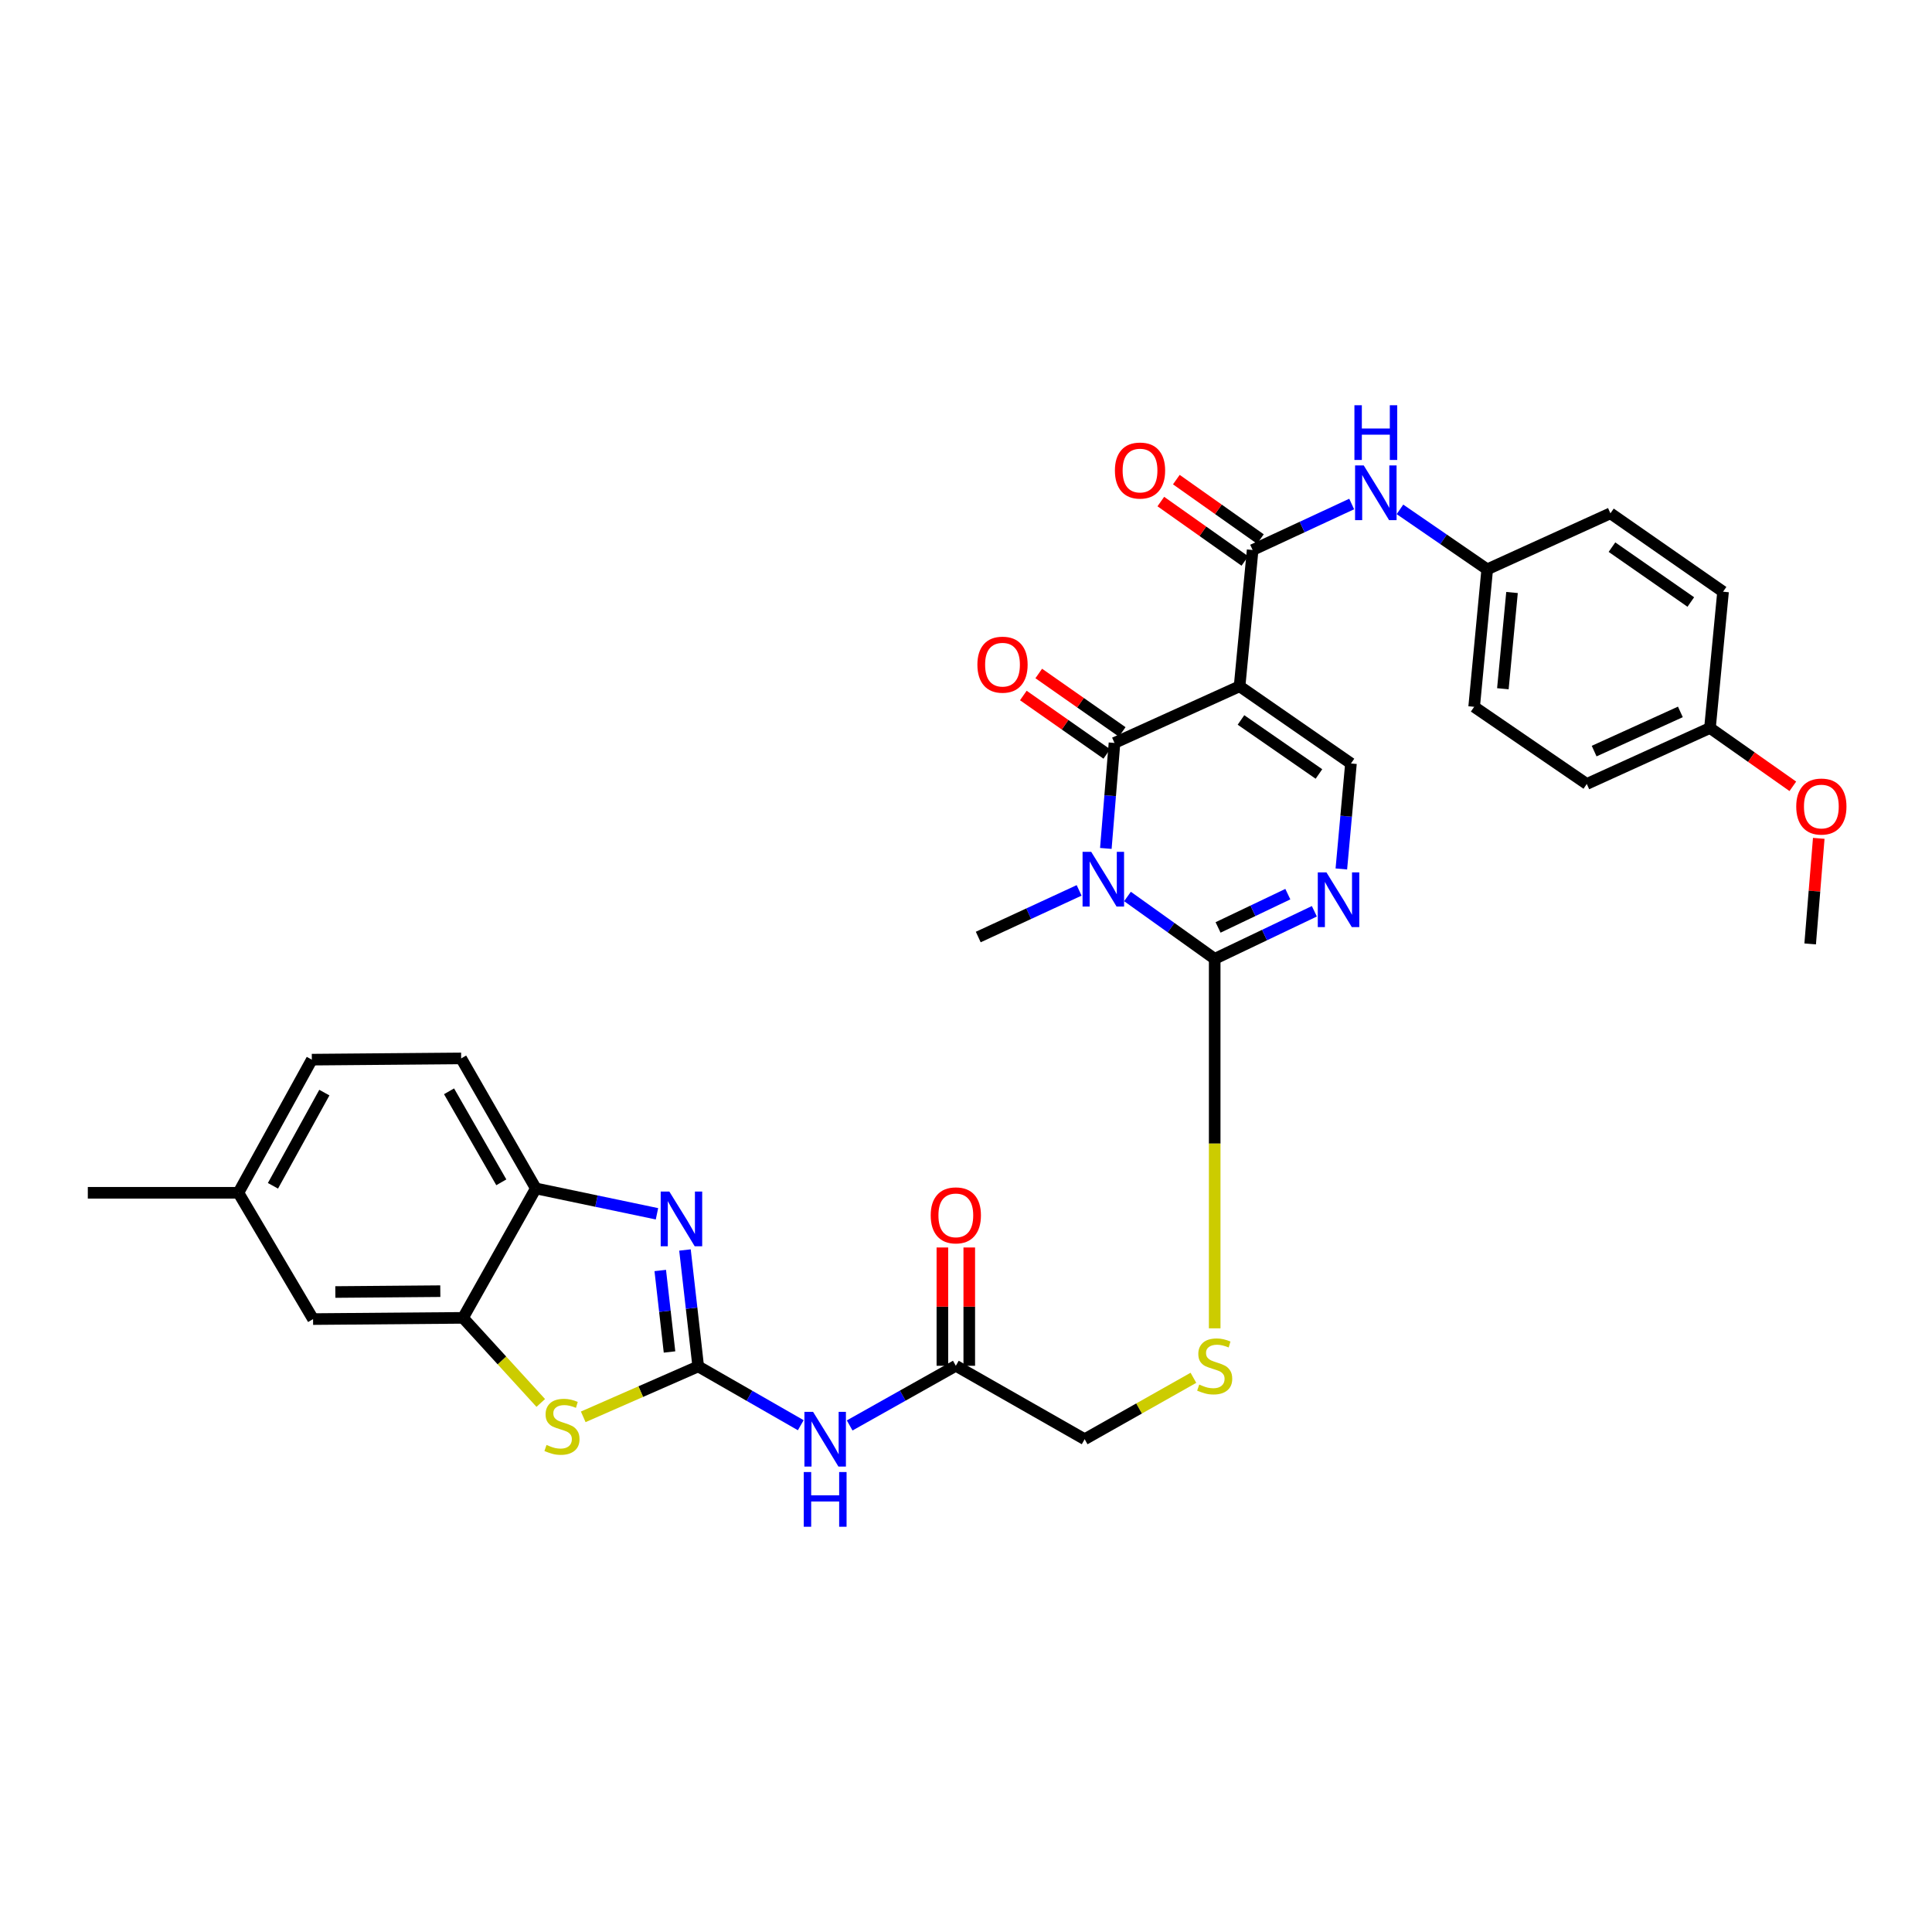 <?xml version='1.0' encoding='iso-8859-1'?>
<svg version='1.1' baseProfile='full'
              xmlns='http://www.w3.org/2000/svg'
                      xmlns:rdkit='http://www.rdkit.org/xml'
                      xmlns:xlink='http://www.w3.org/1999/xlink'
                  xml:space='preserve'
width='1000px' height='1000px' viewBox='0 0 1000 1000'>
<!-- END OF HEADER -->
<rect style='opacity:1.0;fill:#FFFFFF;stroke:none' width='1000' height='1000' x='0' y='0'> </rect>
<path class='bond-1' d='M 572.38,439.145 L 574.621,411.843' style='fill:none;fill-rule:evenodd;stroke:#0000FF;stroke-width:6px;stroke-linecap:butt;stroke-linejoin:miter;stroke-opacity:1' />
<path class='bond-1' d='M 574.621,411.843 L 576.863,384.54' style='fill:none;fill-rule:evenodd;stroke:#000000;stroke-width:6px;stroke-linecap:butt;stroke-linejoin:miter;stroke-opacity:1' />
<path class='bond-3' d='M 583.585,464.019 L 606.153,480.155' style='fill:none;fill-rule:evenodd;stroke:#0000FF;stroke-width:6px;stroke-linecap:butt;stroke-linejoin:miter;stroke-opacity:1' />
<path class='bond-3' d='M 606.153,480.155 L 628.722,496.29' style='fill:none;fill-rule:evenodd;stroke:#000000;stroke-width:6px;stroke-linecap:butt;stroke-linejoin:miter;stroke-opacity:1' />
<path class='bond-21' d='M 558.55,460.865 L 532.447,472.934' style='fill:none;fill-rule:evenodd;stroke:#0000FF;stroke-width:6px;stroke-linecap:butt;stroke-linejoin:miter;stroke-opacity:1' />
<path class='bond-21' d='M 532.447,472.934 L 506.344,485.004' style='fill:none;fill-rule:evenodd;stroke:#000000;stroke-width:6px;stroke-linecap:butt;stroke-linejoin:miter;stroke-opacity:1' />
<path class='bond-0' d='M 641.607,355.221 L 576.863,384.54' style='fill:none;fill-rule:evenodd;stroke:#000000;stroke-width:6px;stroke-linecap:butt;stroke-linejoin:miter;stroke-opacity:1' />
<path class='bond-6' d='M 641.607,355.221 L 648.363,284.687' style='fill:none;fill-rule:evenodd;stroke:#000000;stroke-width:6px;stroke-linecap:butt;stroke-linejoin:miter;stroke-opacity:1' />
<path class='bond-33' d='M 641.607,355.221 L 699.256,395.169' style='fill:none;fill-rule:evenodd;stroke:#000000;stroke-width:6px;stroke-linecap:butt;stroke-linejoin:miter;stroke-opacity:1' />
<path class='bond-33' d='M 642.33,372.649 L 682.684,400.613' style='fill:none;fill-rule:evenodd;stroke:#000000;stroke-width:6px;stroke-linecap:butt;stroke-linejoin:miter;stroke-opacity:1' />
<path class='bond-15' d='M 580.853,378.841 L 559.255,363.718' style='fill:none;fill-rule:evenodd;stroke:#000000;stroke-width:6px;stroke-linecap:butt;stroke-linejoin:miter;stroke-opacity:1' />
<path class='bond-15' d='M 559.255,363.718 L 537.656,348.594' style='fill:none;fill-rule:evenodd;stroke:#FF0000;stroke-width:6px;stroke-linecap:butt;stroke-linejoin:miter;stroke-opacity:1' />
<path class='bond-15' d='M 572.872,390.239 L 551.274,375.115' style='fill:none;fill-rule:evenodd;stroke:#000000;stroke-width:6px;stroke-linecap:butt;stroke-linejoin:miter;stroke-opacity:1' />
<path class='bond-15' d='M 551.274,375.115 L 529.676,359.991' style='fill:none;fill-rule:evenodd;stroke:#FF0000;stroke-width:6px;stroke-linecap:butt;stroke-linejoin:miter;stroke-opacity:1' />
<path class='bond-2' d='M 361.394,707.251 L 387.933,722.47' style='fill:none;fill-rule:evenodd;stroke:#000000;stroke-width:6px;stroke-linecap:butt;stroke-linejoin:miter;stroke-opacity:1' />
<path class='bond-2' d='M 387.933,722.47 L 414.472,737.689' style='fill:none;fill-rule:evenodd;stroke:#0000FF;stroke-width:6px;stroke-linecap:butt;stroke-linejoin:miter;stroke-opacity:1' />
<path class='bond-4' d='M 361.394,707.251 L 357.968,677.122' style='fill:none;fill-rule:evenodd;stroke:#000000;stroke-width:6px;stroke-linecap:butt;stroke-linejoin:miter;stroke-opacity:1' />
<path class='bond-4' d='M 357.968,677.122 L 354.542,646.993' style='fill:none;fill-rule:evenodd;stroke:#0000FF;stroke-width:6px;stroke-linecap:butt;stroke-linejoin:miter;stroke-opacity:1' />
<path class='bond-4' d='M 346.542,699.784 L 344.144,678.694' style='fill:none;fill-rule:evenodd;stroke:#000000;stroke-width:6px;stroke-linecap:butt;stroke-linejoin:miter;stroke-opacity:1' />
<path class='bond-4' d='M 344.144,678.694 L 341.746,657.603' style='fill:none;fill-rule:evenodd;stroke:#0000FF;stroke-width:6px;stroke-linecap:butt;stroke-linejoin:miter;stroke-opacity:1' />
<path class='bond-8' d='M 361.394,707.251 L 331.638,720.302' style='fill:none;fill-rule:evenodd;stroke:#000000;stroke-width:6px;stroke-linecap:butt;stroke-linejoin:miter;stroke-opacity:1' />
<path class='bond-8' d='M 331.638,720.302 L 301.881,733.352' style='fill:none;fill-rule:evenodd;stroke:#CCCC00;stroke-width:6px;stroke-linecap:butt;stroke-linejoin:miter;stroke-opacity:1' />
<path class='bond-5' d='M 628.722,496.29 L 654.516,483.982' style='fill:none;fill-rule:evenodd;stroke:#000000;stroke-width:6px;stroke-linecap:butt;stroke-linejoin:miter;stroke-opacity:1' />
<path class='bond-5' d='M 654.516,483.982 L 680.309,471.675' style='fill:none;fill-rule:evenodd;stroke:#0000FF;stroke-width:6px;stroke-linecap:butt;stroke-linejoin:miter;stroke-opacity:1' />
<path class='bond-5' d='M 630.468,480.04 L 648.524,471.425' style='fill:none;fill-rule:evenodd;stroke:#000000;stroke-width:6px;stroke-linecap:butt;stroke-linejoin:miter;stroke-opacity:1' />
<path class='bond-5' d='M 648.524,471.425 L 666.579,462.81' style='fill:none;fill-rule:evenodd;stroke:#0000FF;stroke-width:6px;stroke-linecap:butt;stroke-linejoin:miter;stroke-opacity:1' />
<path class='bond-13' d='M 628.722,496.29 L 628.722,591.915' style='fill:none;fill-rule:evenodd;stroke:#000000;stroke-width:6px;stroke-linecap:butt;stroke-linejoin:miter;stroke-opacity:1' />
<path class='bond-13' d='M 628.722,591.915 L 628.722,687.541' style='fill:none;fill-rule:evenodd;stroke:#CCCC00;stroke-width:6px;stroke-linecap:butt;stroke-linejoin:miter;stroke-opacity:1' />
<path class='bond-11' d='M 340.049,628.26 L 308.695,621.694' style='fill:none;fill-rule:evenodd;stroke:#0000FF;stroke-width:6px;stroke-linecap:butt;stroke-linejoin:miter;stroke-opacity:1' />
<path class='bond-11' d='M 308.695,621.694 L 277.341,615.128' style='fill:none;fill-rule:evenodd;stroke:#000000;stroke-width:6px;stroke-linecap:butt;stroke-linejoin:miter;stroke-opacity:1' />
<path class='bond-7' d='M 694.277,449.772 L 696.767,422.47' style='fill:none;fill-rule:evenodd;stroke:#0000FF;stroke-width:6px;stroke-linecap:butt;stroke-linejoin:miter;stroke-opacity:1' />
<path class='bond-7' d='M 696.767,422.47 L 699.256,395.169' style='fill:none;fill-rule:evenodd;stroke:#000000;stroke-width:6px;stroke-linecap:butt;stroke-linejoin:miter;stroke-opacity:1' />
<path class='bond-12' d='M 648.363,284.687 L 673.996,272.779' style='fill:none;fill-rule:evenodd;stroke:#000000;stroke-width:6px;stroke-linecap:butt;stroke-linejoin:miter;stroke-opacity:1' />
<path class='bond-12' d='M 673.996,272.779 L 699.629,260.872' style='fill:none;fill-rule:evenodd;stroke:#0000FF;stroke-width:6px;stroke-linecap:butt;stroke-linejoin:miter;stroke-opacity:1' />
<path class='bond-16' d='M 652.38,279.006 L 630.627,263.625' style='fill:none;fill-rule:evenodd;stroke:#000000;stroke-width:6px;stroke-linecap:butt;stroke-linejoin:miter;stroke-opacity:1' />
<path class='bond-16' d='M 630.627,263.625 L 608.874,248.245' style='fill:none;fill-rule:evenodd;stroke:#FF0000;stroke-width:6px;stroke-linecap:butt;stroke-linejoin:miter;stroke-opacity:1' />
<path class='bond-16' d='M 644.347,290.367 L 622.594,274.986' style='fill:none;fill-rule:evenodd;stroke:#000000;stroke-width:6px;stroke-linecap:butt;stroke-linejoin:miter;stroke-opacity:1' />
<path class='bond-16' d='M 622.594,274.986 L 600.841,259.605' style='fill:none;fill-rule:evenodd;stroke:#FF0000;stroke-width:6px;stroke-linecap:butt;stroke-linejoin:miter;stroke-opacity:1' />
<path class='bond-10' d='M 279.897,726.163 L 259.778,704.142' style='fill:none;fill-rule:evenodd;stroke:#CCCC00;stroke-width:6px;stroke-linecap:butt;stroke-linejoin:miter;stroke-opacity:1' />
<path class='bond-10' d='M 259.778,704.142 L 239.658,682.122' style='fill:none;fill-rule:evenodd;stroke:#000000;stroke-width:6px;stroke-linecap:butt;stroke-linejoin:miter;stroke-opacity:1' />
<path class='bond-9' d='M 439.785,737.808 L 467.259,722.367' style='fill:none;fill-rule:evenodd;stroke:#0000FF;stroke-width:6px;stroke-linecap:butt;stroke-linejoin:miter;stroke-opacity:1' />
<path class='bond-9' d='M 467.259,722.367 L 494.733,706.927' style='fill:none;fill-rule:evenodd;stroke:#000000;stroke-width:6px;stroke-linecap:butt;stroke-linejoin:miter;stroke-opacity:1' />
<path class='bond-17' d='M 239.658,682.122 L 162.043,682.756' style='fill:none;fill-rule:evenodd;stroke:#000000;stroke-width:6px;stroke-linecap:butt;stroke-linejoin:miter;stroke-opacity:1' />
<path class='bond-17' d='M 227.902,668.304 L 173.572,668.747' style='fill:none;fill-rule:evenodd;stroke:#000000;stroke-width:6px;stroke-linecap:butt;stroke-linejoin:miter;stroke-opacity:1' />
<path class='bond-35' d='M 239.658,682.122 L 277.341,615.128' style='fill:none;fill-rule:evenodd;stroke:#000000;stroke-width:6px;stroke-linecap:butt;stroke-linejoin:miter;stroke-opacity:1' />
<path class='bond-19' d='M 277.341,615.128 L 238.692,547.832' style='fill:none;fill-rule:evenodd;stroke:#000000;stroke-width:6px;stroke-linecap:butt;stroke-linejoin:miter;stroke-opacity:1' />
<path class='bond-19' d='M 259.478,611.963 L 232.424,564.856' style='fill:none;fill-rule:evenodd;stroke:#000000;stroke-width:6px;stroke-linecap:butt;stroke-linejoin:miter;stroke-opacity:1' />
<path class='bond-22' d='M 724.615,263.649 L 747.199,279.169' style='fill:none;fill-rule:evenodd;stroke:#0000FF;stroke-width:6px;stroke-linecap:butt;stroke-linejoin:miter;stroke-opacity:1' />
<path class='bond-22' d='M 747.199,279.169 L 769.783,294.689' style='fill:none;fill-rule:evenodd;stroke:#000000;stroke-width:6px;stroke-linecap:butt;stroke-linejoin:miter;stroke-opacity:1' />
<path class='bond-20' d='M 617.709,713.146 L 589.564,729.04' style='fill:none;fill-rule:evenodd;stroke:#CCCC00;stroke-width:6px;stroke-linecap:butt;stroke-linejoin:miter;stroke-opacity:1' />
<path class='bond-20' d='M 589.564,729.04 L 561.418,744.934' style='fill:none;fill-rule:evenodd;stroke:#000000;stroke-width:6px;stroke-linecap:butt;stroke-linejoin:miter;stroke-opacity:1' />
<path class='bond-14' d='M 494.733,706.927 L 561.418,744.934' style='fill:none;fill-rule:evenodd;stroke:#000000;stroke-width:6px;stroke-linecap:butt;stroke-linejoin:miter;stroke-opacity:1' />
<path class='bond-18' d='M 501.69,706.927 L 501.69,676.311' style='fill:none;fill-rule:evenodd;stroke:#000000;stroke-width:6px;stroke-linecap:butt;stroke-linejoin:miter;stroke-opacity:1' />
<path class='bond-18' d='M 501.69,676.311 L 501.69,645.696' style='fill:none;fill-rule:evenodd;stroke:#FF0000;stroke-width:6px;stroke-linecap:butt;stroke-linejoin:miter;stroke-opacity:1' />
<path class='bond-18' d='M 487.777,706.927 L 487.777,676.311' style='fill:none;fill-rule:evenodd;stroke:#000000;stroke-width:6px;stroke-linecap:butt;stroke-linejoin:miter;stroke-opacity:1' />
<path class='bond-18' d='M 487.777,676.311 L 487.777,645.696' style='fill:none;fill-rule:evenodd;stroke:#FF0000;stroke-width:6px;stroke-linecap:butt;stroke-linejoin:miter;stroke-opacity:1' />
<path class='bond-23' d='M 162.043,682.756 L 123.394,617.385' style='fill:none;fill-rule:evenodd;stroke:#000000;stroke-width:6px;stroke-linecap:butt;stroke-linejoin:miter;stroke-opacity:1' />
<path class='bond-25' d='M 238.692,547.832 L 161.401,548.474' style='fill:none;fill-rule:evenodd;stroke:#000000;stroke-width:6px;stroke-linecap:butt;stroke-linejoin:miter;stroke-opacity:1' />
<path class='bond-26' d='M 769.783,294.689 L 833.554,265.694' style='fill:none;fill-rule:evenodd;stroke:#000000;stroke-width:6px;stroke-linecap:butt;stroke-linejoin:miter;stroke-opacity:1' />
<path class='bond-27' d='M 769.783,294.689 L 763.019,365.849' style='fill:none;fill-rule:evenodd;stroke:#000000;stroke-width:6px;stroke-linecap:butt;stroke-linejoin:miter;stroke-opacity:1' />
<path class='bond-27' d='M 782.619,306.679 L 777.885,356.492' style='fill:none;fill-rule:evenodd;stroke:#000000;stroke-width:6px;stroke-linecap:butt;stroke-linejoin:miter;stroke-opacity:1' />
<path class='bond-31' d='M 123.394,617.385 L 45.455,617.385' style='fill:none;fill-rule:evenodd;stroke:#000000;stroke-width:6px;stroke-linecap:butt;stroke-linejoin:miter;stroke-opacity:1' />
<path class='bond-36' d='M 123.394,617.385 L 161.401,548.474' style='fill:none;fill-rule:evenodd;stroke:#000000;stroke-width:6px;stroke-linecap:butt;stroke-linejoin:miter;stroke-opacity:1' />
<path class='bond-36' d='M 141.279,613.768 L 167.884,565.53' style='fill:none;fill-rule:evenodd;stroke:#000000;stroke-width:6px;stroke-linecap:butt;stroke-linejoin:miter;stroke-opacity:1' />
<path class='bond-24' d='M 885.08,376.803 L 821.317,405.782' style='fill:none;fill-rule:evenodd;stroke:#000000;stroke-width:6px;stroke-linecap:butt;stroke-linejoin:miter;stroke-opacity:1' />
<path class='bond-24' d='M 869.759,368.483 L 825.125,388.768' style='fill:none;fill-rule:evenodd;stroke:#000000;stroke-width:6px;stroke-linecap:butt;stroke-linejoin:miter;stroke-opacity:1' />
<path class='bond-30' d='M 885.08,376.803 L 906.524,391.897' style='fill:none;fill-rule:evenodd;stroke:#000000;stroke-width:6px;stroke-linecap:butt;stroke-linejoin:miter;stroke-opacity:1' />
<path class='bond-30' d='M 906.524,391.897 L 927.967,406.992' style='fill:none;fill-rule:evenodd;stroke:#FF0000;stroke-width:6px;stroke-linecap:butt;stroke-linejoin:miter;stroke-opacity:1' />
<path class='bond-34' d='M 885.08,376.803 L 891.852,306.268' style='fill:none;fill-rule:evenodd;stroke:#000000;stroke-width:6px;stroke-linecap:butt;stroke-linejoin:miter;stroke-opacity:1' />
<path class='bond-29' d='M 833.554,265.694 L 891.852,306.268' style='fill:none;fill-rule:evenodd;stroke:#000000;stroke-width:6px;stroke-linecap:butt;stroke-linejoin:miter;stroke-opacity:1' />
<path class='bond-29' d='M 834.35,283.201 L 875.159,311.602' style='fill:none;fill-rule:evenodd;stroke:#000000;stroke-width:6px;stroke-linecap:butt;stroke-linejoin:miter;stroke-opacity:1' />
<path class='bond-28' d='M 763.019,365.849 L 821.317,405.782' style='fill:none;fill-rule:evenodd;stroke:#000000;stroke-width:6px;stroke-linecap:butt;stroke-linejoin:miter;stroke-opacity:1' />
<path class='bond-32' d='M 941.384,433.929 L 939.162,461.249' style='fill:none;fill-rule:evenodd;stroke:#FF0000;stroke-width:6px;stroke-linecap:butt;stroke-linejoin:miter;stroke-opacity:1' />
<path class='bond-32' d='M 939.162,461.249 L 936.94,488.568' style='fill:none;fill-rule:evenodd;stroke:#000000;stroke-width:6px;stroke-linecap:butt;stroke-linejoin:miter;stroke-opacity:1' />
<path  class='atom-0' d='M 564.813 440.914
L 574.093 455.914
Q 575.013 457.394, 576.493 460.074
Q 577.973 462.754, 578.053 462.914
L 578.053 440.914
L 581.813 440.914
L 581.813 469.234
L 577.933 469.234
L 567.973 452.834
Q 566.813 450.914, 565.573 448.714
Q 564.373 446.514, 564.013 445.834
L 564.013 469.234
L 560.333 469.234
L 560.333 440.914
L 564.813 440.914
' fill='#0000FF'/>
<path  class='atom-5' d='M 346.454 616.752
L 355.734 631.752
Q 356.654 633.232, 358.134 635.912
Q 359.614 638.592, 359.694 638.752
L 359.694 616.752
L 363.454 616.752
L 363.454 645.072
L 359.574 645.072
L 349.614 628.672
Q 348.454 626.752, 347.214 624.552
Q 346.014 622.352, 345.654 621.672
L 345.654 645.072
L 341.974 645.072
L 341.974 616.752
L 346.454 616.752
' fill='#0000FF'/>
<path  class='atom-6' d='M 686.565 451.543
L 695.845 466.543
Q 696.765 468.023, 698.245 470.703
Q 699.725 473.383, 699.805 473.543
L 699.805 451.543
L 703.565 451.543
L 703.565 479.863
L 699.685 479.863
L 689.725 463.463
Q 688.565 461.543, 687.325 459.343
Q 686.125 457.143, 685.765 456.463
L 685.765 479.863
L 682.085 479.863
L 682.085 451.543
L 686.565 451.543
' fill='#0000FF'/>
<path  class='atom-9' d='M 282.876 747.898
Q 283.196 748.018, 284.516 748.578
Q 285.836 749.138, 287.276 749.498
Q 288.756 749.818, 290.196 749.818
Q 292.876 749.818, 294.436 748.538
Q 295.996 747.218, 295.996 744.938
Q 295.996 743.378, 295.196 742.418
Q 294.436 741.458, 293.236 740.938
Q 292.036 740.418, 290.036 739.818
Q 287.516 739.058, 285.996 738.338
Q 284.516 737.618, 283.436 736.098
Q 282.396 734.578, 282.396 732.018
Q 282.396 728.458, 284.796 726.258
Q 287.236 724.058, 292.036 724.058
Q 295.316 724.058, 299.036 725.618
L 298.116 728.698
Q 294.716 727.298, 292.156 727.298
Q 289.396 727.298, 287.876 728.458
Q 286.356 729.578, 286.396 731.538
Q 286.396 733.058, 287.156 733.978
Q 287.956 734.898, 289.076 735.418
Q 290.236 735.938, 292.156 736.538
Q 294.716 737.338, 296.236 738.138
Q 297.756 738.938, 298.836 740.578
Q 299.956 742.178, 299.956 744.938
Q 299.956 748.858, 297.316 750.978
Q 294.716 753.058, 290.356 753.058
Q 287.836 753.058, 285.916 752.498
Q 284.036 751.978, 281.796 751.058
L 282.876 747.898
' fill='#CCCC00'/>
<path  class='atom-10' d='M 420.845 730.774
L 430.125 745.774
Q 431.045 747.254, 432.525 749.934
Q 434.005 752.614, 434.085 752.774
L 434.085 730.774
L 437.845 730.774
L 437.845 759.094
L 433.965 759.094
L 424.005 742.694
Q 422.845 740.774, 421.605 738.574
Q 420.405 736.374, 420.045 735.694
L 420.045 759.094
L 416.365 759.094
L 416.365 730.774
L 420.845 730.774
' fill='#0000FF'/>
<path  class='atom-10' d='M 416.025 761.926
L 419.865 761.926
L 419.865 773.966
L 434.345 773.966
L 434.345 761.926
L 438.185 761.926
L 438.185 790.246
L 434.345 790.246
L 434.345 777.166
L 419.865 777.166
L 419.865 790.246
L 416.025 790.246
L 416.025 761.926
' fill='#0000FF'/>
<path  class='atom-13' d='M 705.866 240.906
L 715.146 255.906
Q 716.066 257.386, 717.546 260.066
Q 719.026 262.746, 719.106 262.906
L 719.106 240.906
L 722.866 240.906
L 722.866 269.226
L 718.986 269.226
L 709.026 252.826
Q 707.866 250.906, 706.626 248.706
Q 705.426 246.506, 705.066 245.826
L 705.066 269.226
L 701.386 269.226
L 701.386 240.906
L 705.866 240.906
' fill='#0000FF'/>
<path  class='atom-13' d='M 701.046 209.754
L 704.886 209.754
L 704.886 221.794
L 719.366 221.794
L 719.366 209.754
L 723.206 209.754
L 723.206 238.074
L 719.366 238.074
L 719.366 224.994
L 704.886 224.994
L 704.886 238.074
L 701.046 238.074
L 701.046 209.754
' fill='#0000FF'/>
<path  class='atom-14' d='M 620.722 716.647
Q 621.042 716.767, 622.362 717.327
Q 623.682 717.887, 625.122 718.247
Q 626.602 718.567, 628.042 718.567
Q 630.722 718.567, 632.282 717.287
Q 633.842 715.967, 633.842 713.687
Q 633.842 712.127, 633.042 711.167
Q 632.282 710.207, 631.082 709.687
Q 629.882 709.167, 627.882 708.567
Q 625.362 707.807, 623.842 707.087
Q 622.362 706.367, 621.282 704.847
Q 620.242 703.327, 620.242 700.767
Q 620.242 697.207, 622.642 695.007
Q 625.082 692.807, 629.882 692.807
Q 633.162 692.807, 636.882 694.367
L 635.962 697.447
Q 632.562 696.047, 630.002 696.047
Q 627.242 696.047, 625.722 697.207
Q 624.202 698.327, 624.242 700.287
Q 624.242 701.807, 625.002 702.727
Q 625.802 703.647, 626.922 704.167
Q 628.082 704.687, 630.002 705.287
Q 632.562 706.087, 634.082 706.887
Q 635.602 707.687, 636.682 709.327
Q 637.802 710.927, 637.802 713.687
Q 637.802 717.607, 635.162 719.727
Q 632.562 721.807, 628.202 721.807
Q 625.682 721.807, 623.762 721.247
Q 621.882 720.727, 619.642 719.807
L 620.722 716.647
' fill='#CCCC00'/>
<path  class='atom-16' d='M 505.897 344.031
Q 505.897 337.231, 509.257 333.431
Q 512.617 329.631, 518.897 329.631
Q 525.177 329.631, 528.537 333.431
Q 531.897 337.231, 531.897 344.031
Q 531.897 350.911, 528.497 354.831
Q 525.097 358.711, 518.897 358.711
Q 512.657 358.711, 509.257 354.831
Q 505.897 350.951, 505.897 344.031
M 518.897 355.511
Q 523.217 355.511, 525.537 352.631
Q 527.897 349.711, 527.897 344.031
Q 527.897 338.471, 525.537 335.671
Q 523.217 332.831, 518.897 332.831
Q 514.577 332.831, 512.217 335.631
Q 509.897 338.431, 509.897 344.031
Q 509.897 349.751, 512.217 352.631
Q 514.577 355.511, 518.897 355.511
' fill='#FF0000'/>
<path  class='atom-17' d='M 577.073 243.551
Q 577.073 236.751, 580.433 232.951
Q 583.793 229.151, 590.073 229.151
Q 596.353 229.151, 599.713 232.951
Q 603.073 236.751, 603.073 243.551
Q 603.073 250.431, 599.673 254.351
Q 596.273 258.231, 590.073 258.231
Q 583.833 258.231, 580.433 254.351
Q 577.073 250.471, 577.073 243.551
M 590.073 255.031
Q 594.393 255.031, 596.713 252.151
Q 599.073 249.231, 599.073 243.551
Q 599.073 237.991, 596.713 235.191
Q 594.393 232.351, 590.073 232.351
Q 585.753 232.351, 583.393 235.151
Q 581.073 237.951, 581.073 243.551
Q 581.073 249.271, 583.393 252.151
Q 585.753 255.031, 590.073 255.031
' fill='#FF0000'/>
<path  class='atom-19' d='M 481.733 629.067
Q 481.733 622.267, 485.093 618.467
Q 488.453 614.667, 494.733 614.667
Q 501.013 614.667, 504.373 618.467
Q 507.733 622.267, 507.733 629.067
Q 507.733 635.947, 504.333 639.867
Q 500.933 643.747, 494.733 643.747
Q 488.493 643.747, 485.093 639.867
Q 481.733 635.987, 481.733 629.067
M 494.733 640.547
Q 499.053 640.547, 501.373 637.667
Q 503.733 634.747, 503.733 629.067
Q 503.733 623.507, 501.373 620.707
Q 499.053 617.867, 494.733 617.867
Q 490.413 617.867, 488.053 620.667
Q 485.733 623.467, 485.733 629.067
Q 485.733 634.787, 488.053 637.667
Q 490.413 640.547, 494.733 640.547
' fill='#FF0000'/>
<path  class='atom-31' d='M 929.729 417.464
Q 929.729 410.664, 933.089 406.864
Q 936.449 403.064, 942.729 403.064
Q 949.009 403.064, 952.369 406.864
Q 955.729 410.664, 955.729 417.464
Q 955.729 424.344, 952.329 428.264
Q 948.929 432.144, 942.729 432.144
Q 936.489 432.144, 933.089 428.264
Q 929.729 424.384, 929.729 417.464
M 942.729 428.944
Q 947.049 428.944, 949.369 426.064
Q 951.729 423.144, 951.729 417.464
Q 951.729 411.904, 949.369 409.104
Q 947.049 406.264, 942.729 406.264
Q 938.409 406.264, 936.049 409.064
Q 933.729 411.864, 933.729 417.464
Q 933.729 423.184, 936.049 426.064
Q 938.409 428.944, 942.729 428.944
' fill='#FF0000'/>
</svg>
